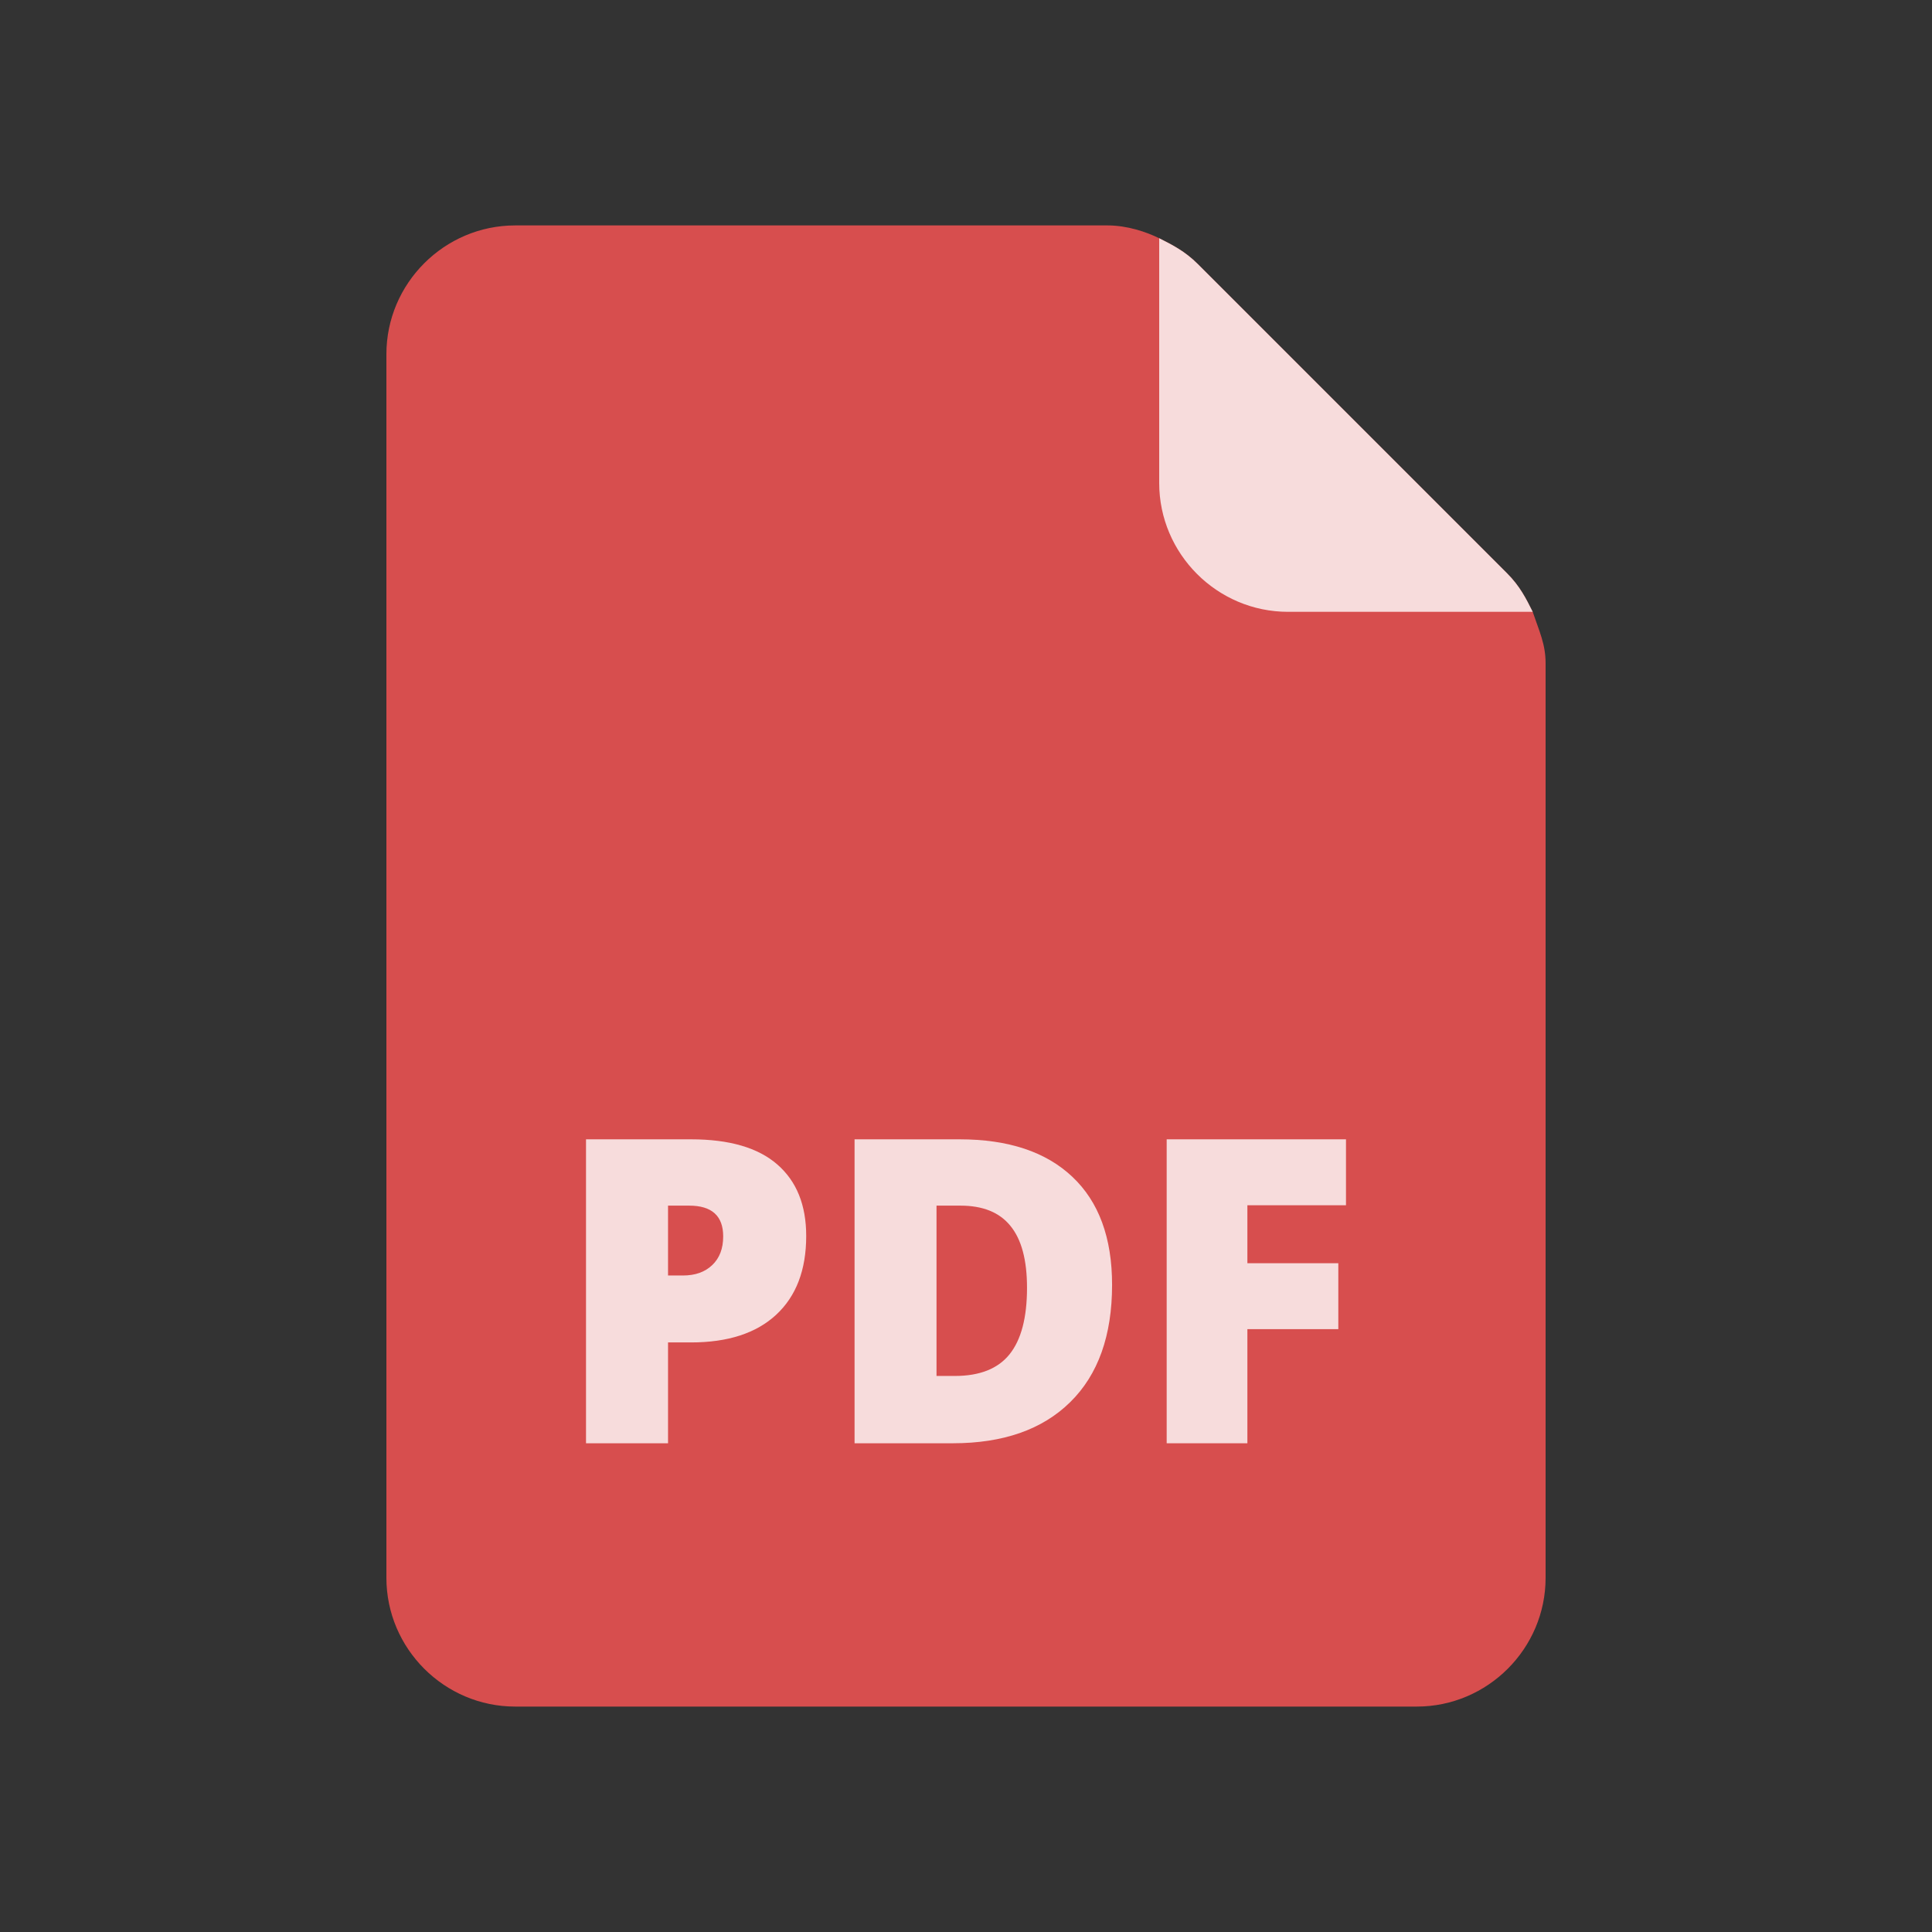 <svg width="31" height="31" viewBox="0 0 31 31" fill="none" xmlns="http://www.w3.org/2000/svg">
<rect x="0" y="0" width="31" height="31" fill="#333333" stroke="none"/>
<path d="M24.8 10.643V25.317C24.8 26.453 23.87 27.383 22.733 27.383H8.267C7.13 27.383 6.2 26.453 6.2 25.317V5.683C6.2 4.547 7.13 3.617 8.267 3.617H17.773C18.083 3.617 18.393 3.72 18.6 3.823C18.807 3.927 19.013 4.03 19.22 4.237L24.18 9.197C24.387 9.403 24.49 9.61 24.593 9.817C24.697 10.127 24.8 10.333 24.8 10.643Z" fill="#D74E4E"/>
<g opacity="0.8">
<path d="M12.936 19.832C12.936 20.377 12.775 20.799 12.453 21.097C12.134 21.392 11.679 21.54 11.088 21.54H10.719V23.158H9.403V18.281H11.088C11.703 18.281 12.165 18.416 12.473 18.685C12.782 18.954 12.936 19.336 12.936 19.832ZM10.719 20.466H10.958C11.156 20.466 11.312 20.41 11.428 20.299C11.545 20.188 11.604 20.035 11.604 19.839C11.604 19.51 11.422 19.345 11.058 19.345H10.719V20.466Z" fill="white"/>
<path d="M17.844 20.616C17.844 21.43 17.62 22.058 17.172 22.498C16.725 22.938 16.097 23.158 15.287 23.158H13.712V18.281H15.397C16.178 18.281 16.781 18.481 17.205 18.881C17.631 19.282 17.844 19.86 17.844 20.616ZM16.479 20.663C16.479 20.216 16.39 19.885 16.212 19.669C16.037 19.453 15.77 19.345 15.41 19.345H15.027V22.078H15.32C15.72 22.078 16.013 21.962 16.199 21.73C16.386 21.497 16.479 21.141 16.479 20.663Z" fill="white"/>
<path d="M20.015 23.158H18.72V18.281H21.597V19.339H20.015V20.269H21.474V21.327H20.015V23.158Z" fill="white"/>
</g>
<path opacity="0.8" d="M24.593 9.817H20.667C19.53 9.817 18.6 8.887 18.6 7.75V3.823C18.807 3.927 19.013 4.03 19.22 4.237L24.18 9.197C24.387 9.403 24.49 9.61 24.593 9.817Z" fill="white"/>
</svg>
